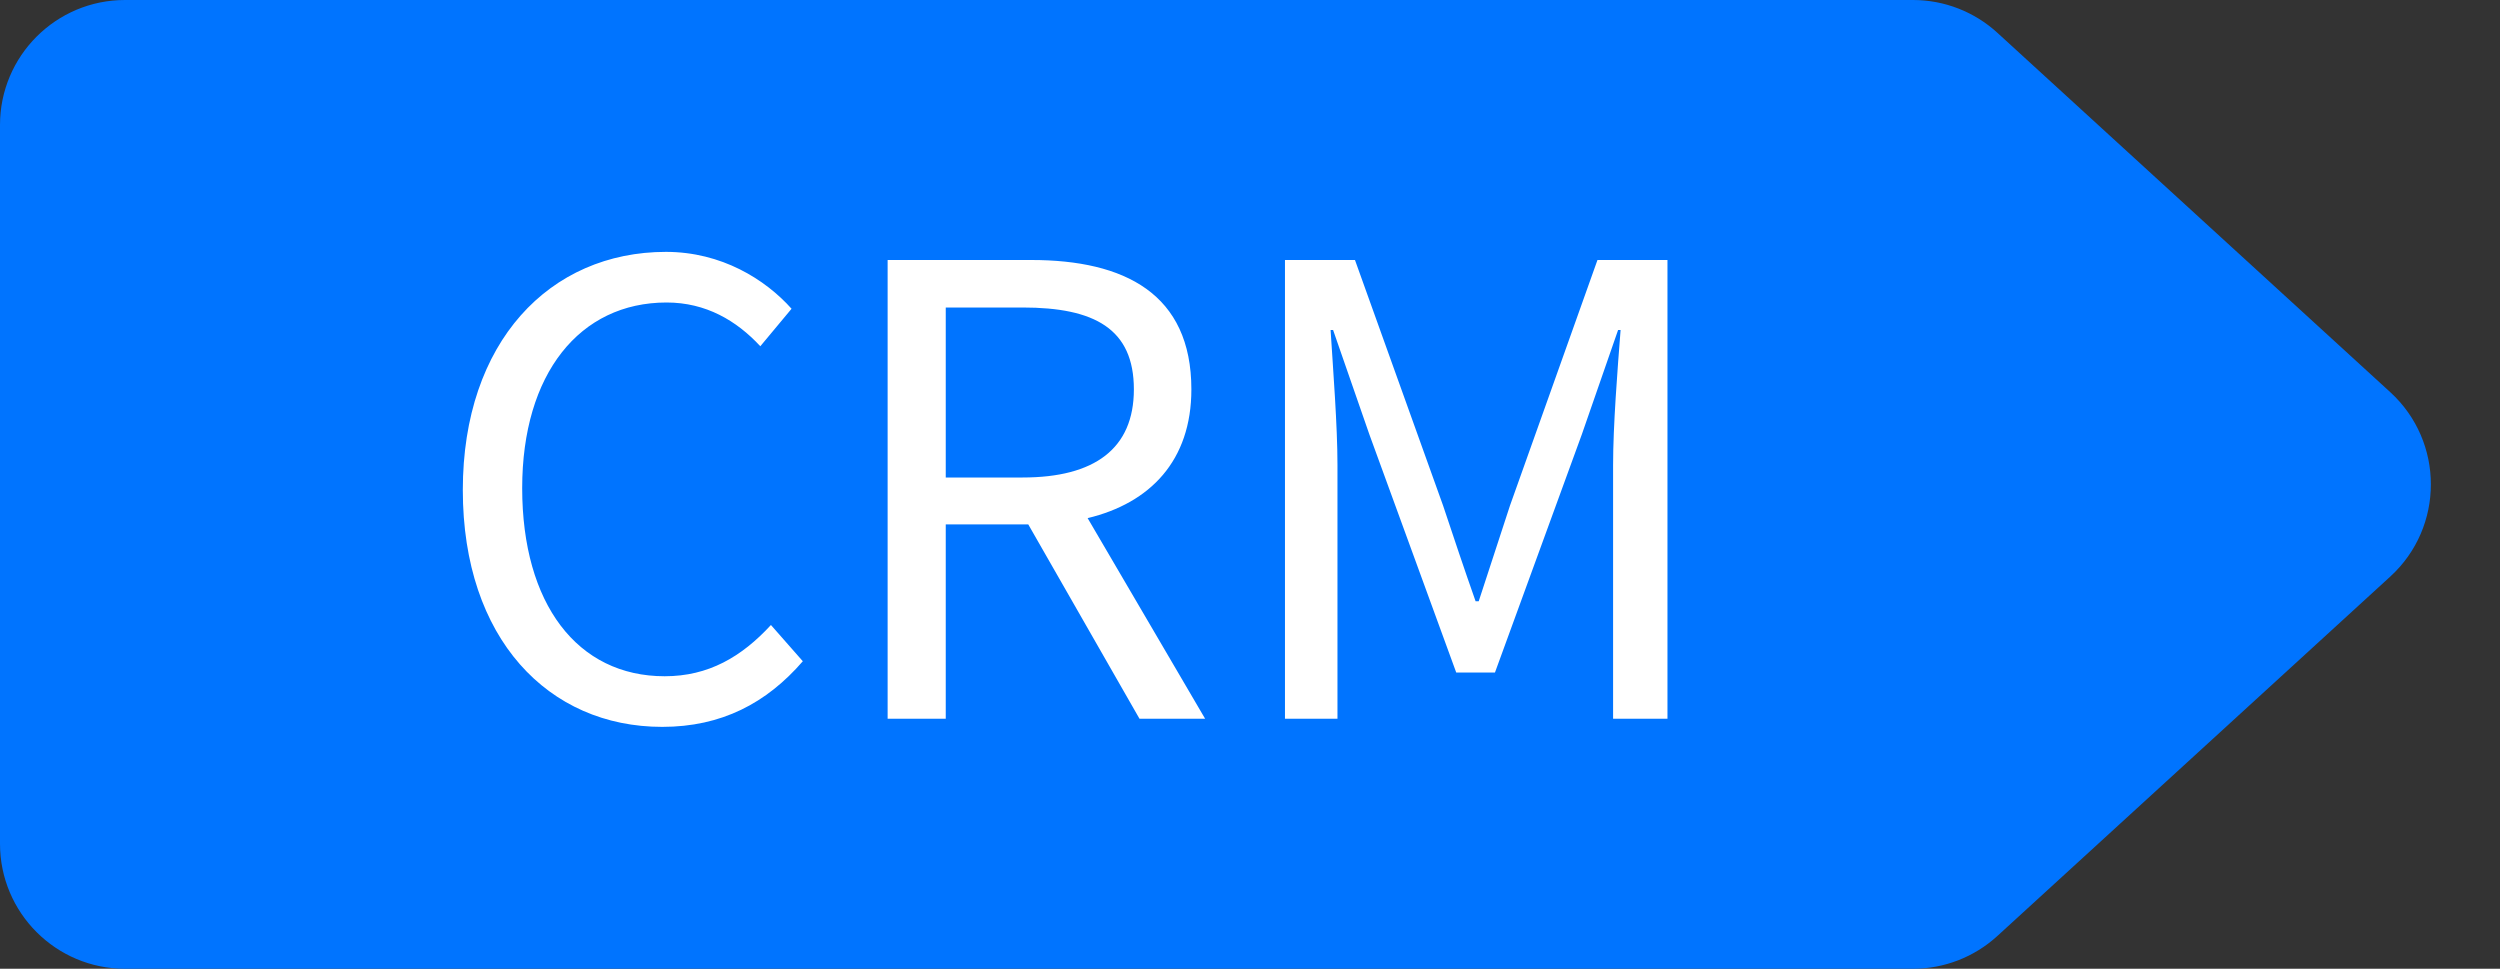 <svg width="80" height="31" viewBox="0 0 80 31" fill="none" xmlns="http://www.w3.org/2000/svg">
<rect x="0" y="0" width="80" height="31" fill="#333333" stroke="none"/>
<path d="M0 4C0 1.791 1.791 0 4 0H61.216C62.215 0 63.178 0.374 63.916 1.049L76.488 12.549C78.221 14.134 78.221 16.866 76.488 18.451L63.916 29.951C63.178 30.626 62.215 31 61.216 31H4C1.791 31 0 29.209 0 27V4Z" fill="#0074FF"/>
<path d="M21.19 23.26C17.55 23.26 14.81 20.44 14.81 15.68C14.81 10.94 17.59 8.06 21.31 8.06C23.09 8.06 24.49 8.94 25.33 9.88L24.33 11.08C23.57 10.26 22.59 9.68 21.33 9.68C18.55 9.68 16.71 11.96 16.71 15.62C16.71 19.32 18.47 21.64 21.27 21.64C22.67 21.64 23.73 21.02 24.67 20L25.69 21.16C24.53 22.5 23.09 23.26 21.19 23.26ZM28.404 23V8.32H33.004C35.984 8.32 38.124 9.4 38.124 12.46C38.124 14.74 36.804 16.1 34.804 16.58L38.564 23H36.464L32.904 16.78H30.264V23H28.404ZM30.264 15.28H32.724C35.024 15.28 36.284 14.36 36.284 12.46C36.284 10.52 35.024 9.84 32.724 9.84H30.264V15.28ZM41.119 23V8.32H43.359L46.179 16.18C46.519 17.2 46.859 18.22 47.219 19.24H47.319C47.659 18.22 47.979 17.2 48.319 16.18L51.119 8.32H53.359V23H51.619V14.88C51.619 13.62 51.759 11.84 51.859 10.56H51.779L50.619 13.9L47.839 21.52H46.599L43.819 13.9L42.659 10.56H42.579C42.659 11.84 42.799 13.62 42.799 14.88V23H41.119Z" fill="white"/>
</svg>

